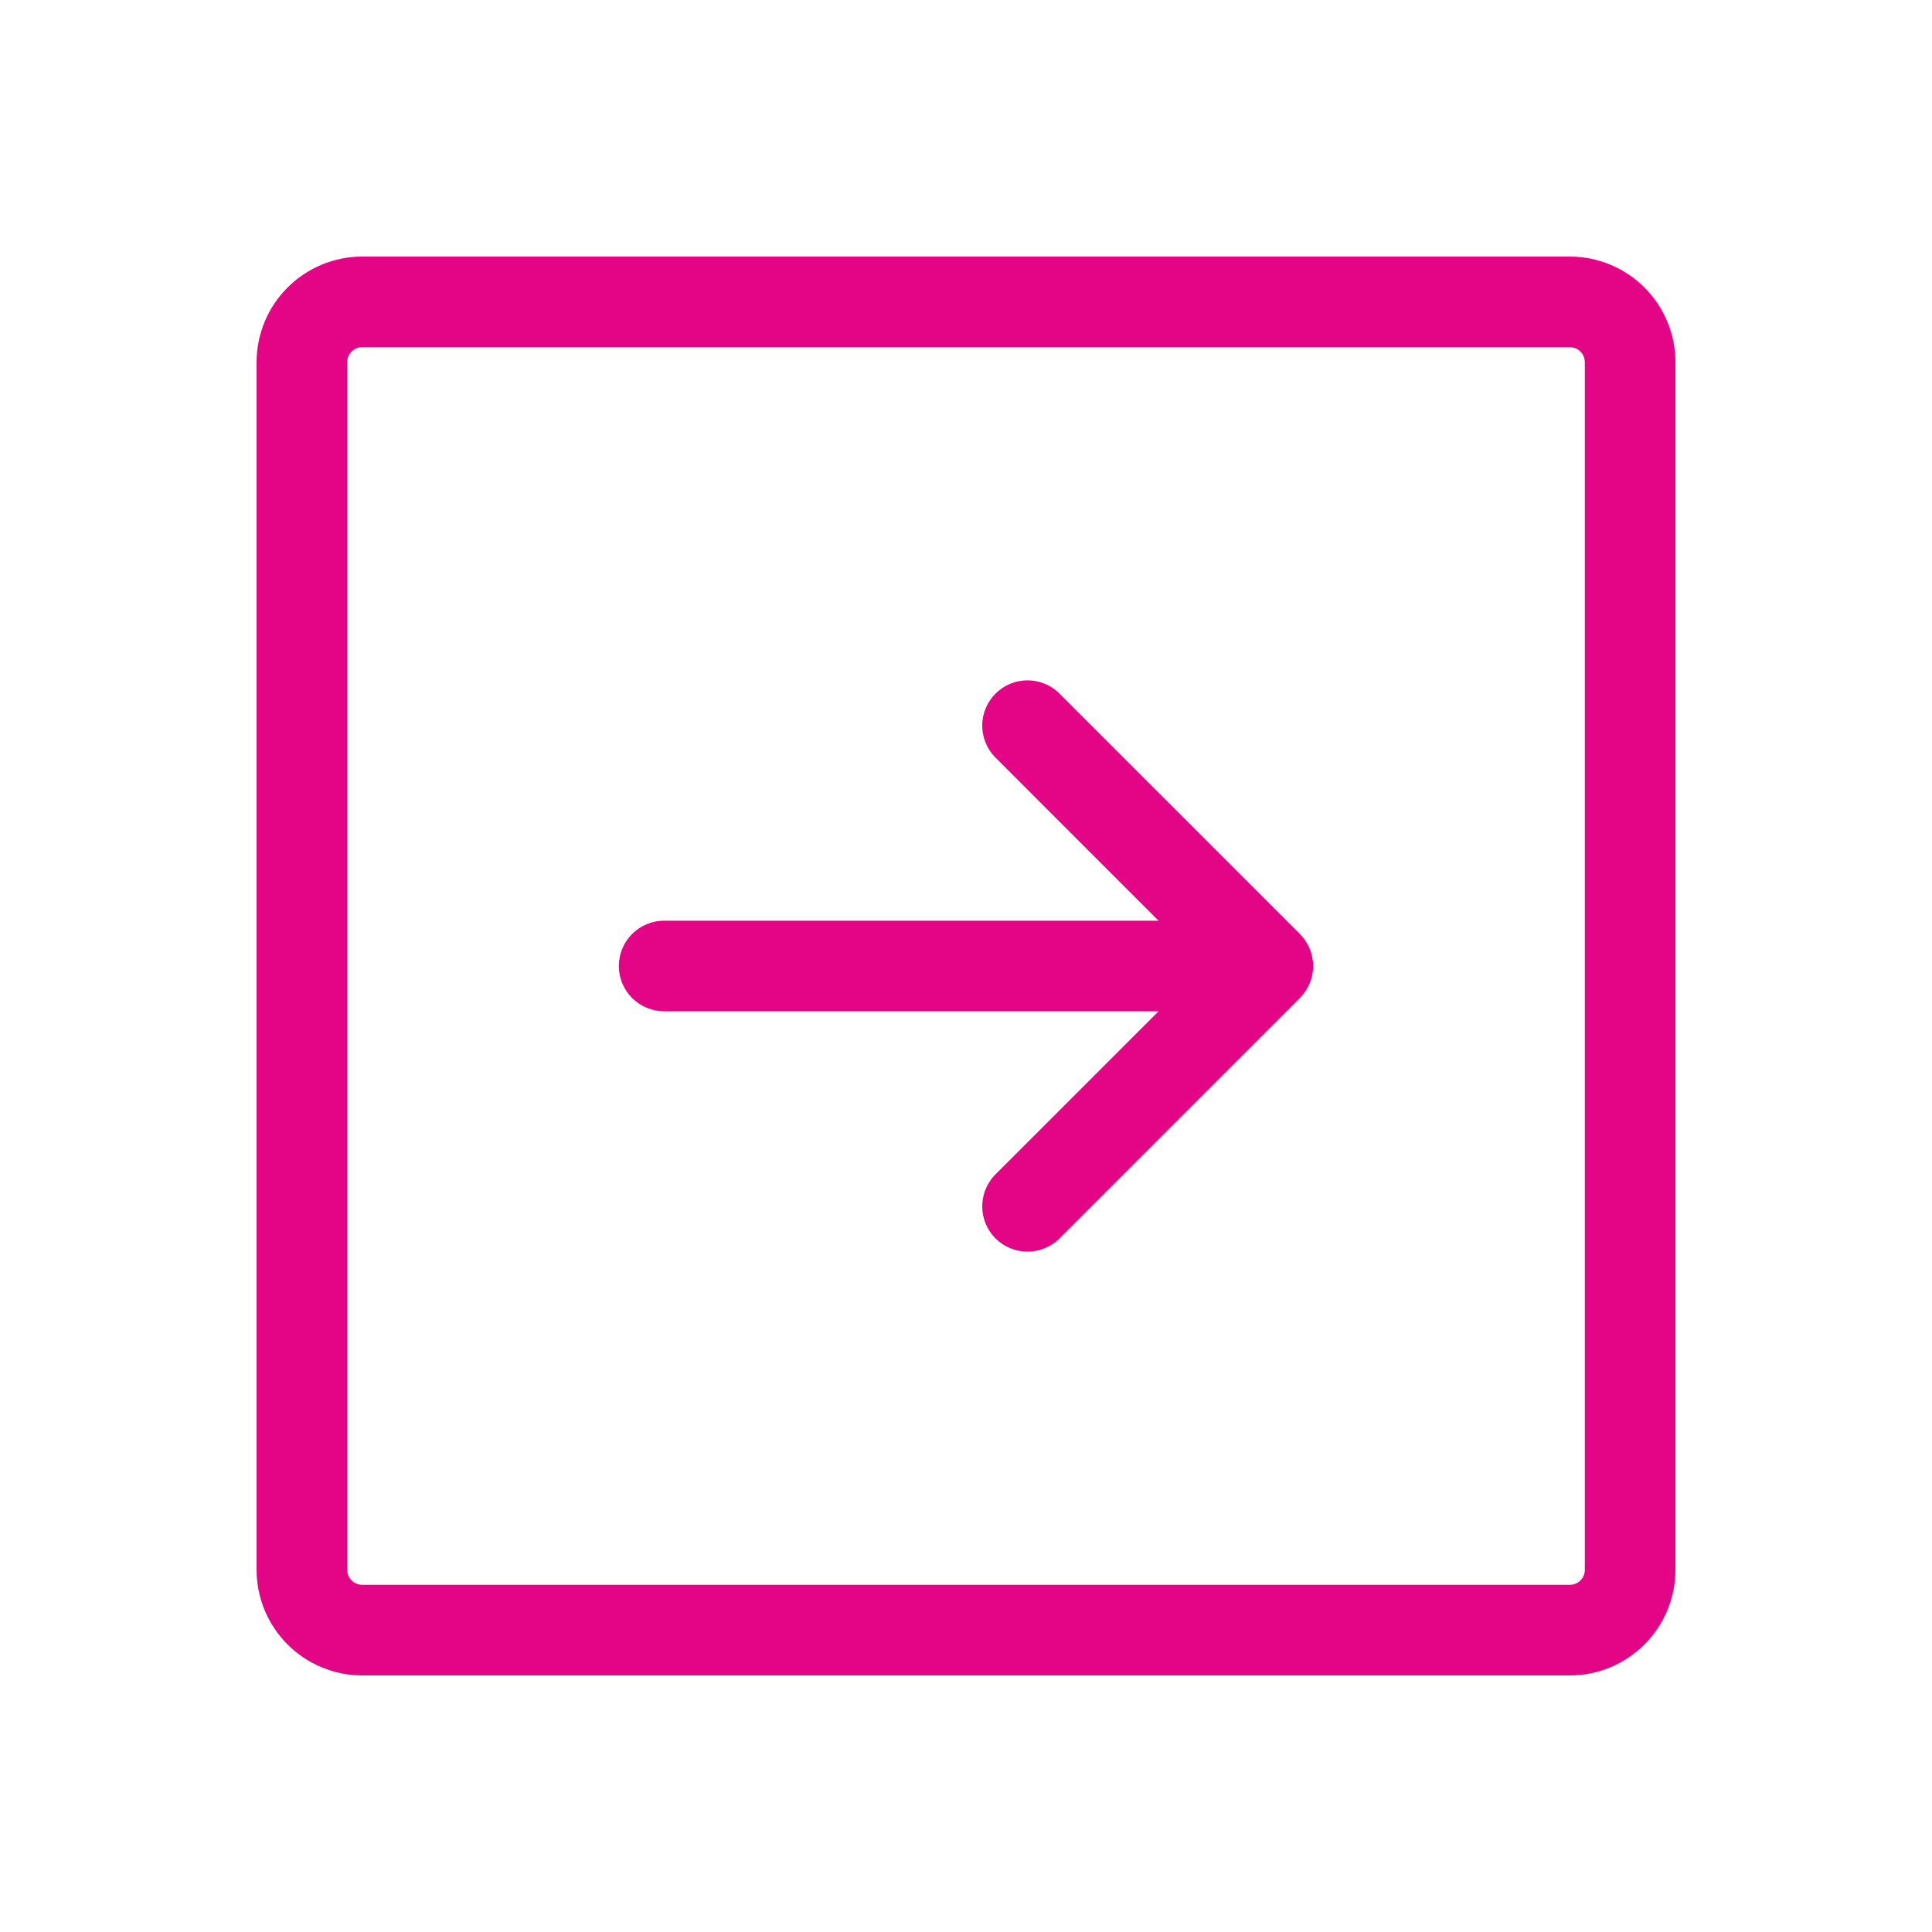<?xml version="1.0" encoding="UTF-8"?>
<svg xmlns="http://www.w3.org/2000/svg" width="40" height="40" viewBox="0 0 40 40" fill="none">
  <path d="M32.5 5.312H7.5C6.92 5.312 6.363 5.543 5.953 5.953C5.543 6.363 5.312 6.92 5.312 7.5V32.5C5.312 33.08 5.543 33.637 5.953 34.047C6.363 34.457 6.92 34.688 7.5 34.688H32.5C33.08 34.688 33.637 34.457 34.047 34.047C34.457 33.637 34.688 33.08 34.688 32.5V7.5C34.688 6.92 34.457 6.363 34.047 5.953C33.637 5.543 33.08 5.312 32.5 5.312ZM32.812 32.5C32.812 32.583 32.78 32.662 32.721 32.721C32.662 32.78 32.583 32.812 32.5 32.812H7.5C7.417 32.812 7.338 32.78 7.279 32.721C7.22 32.662 7.188 32.583 7.188 32.5V7.5C7.188 7.417 7.22 7.338 7.279 7.279C7.338 7.22 7.417 7.188 7.5 7.188H32.5C32.583 7.188 32.662 7.22 32.721 7.279C32.78 7.338 32.812 7.417 32.812 7.5V32.5ZM26.913 19.337C27.088 19.513 27.187 19.752 27.187 20C27.187 20.248 27.088 20.487 26.913 20.663L21.913 25.663C21.735 25.828 21.5 25.918 21.257 25.914C21.014 25.91 20.782 25.811 20.61 25.64C20.439 25.468 20.34 25.236 20.336 24.993C20.332 24.75 20.422 24.515 20.587 24.337L23.986 20.938H13.75C13.501 20.938 13.263 20.839 13.087 20.663C12.911 20.487 12.812 20.249 12.812 20C12.812 19.751 12.911 19.513 13.087 19.337C13.263 19.161 13.501 19.062 13.75 19.062H23.986L20.587 15.662C20.422 15.485 20.332 15.25 20.336 15.007C20.34 14.764 20.439 14.532 20.61 14.361C20.782 14.189 21.014 14.09 21.257 14.086C21.5 14.082 21.735 14.172 21.913 14.338L26.913 19.337Z" fill="#E40587"></path>
</svg>
